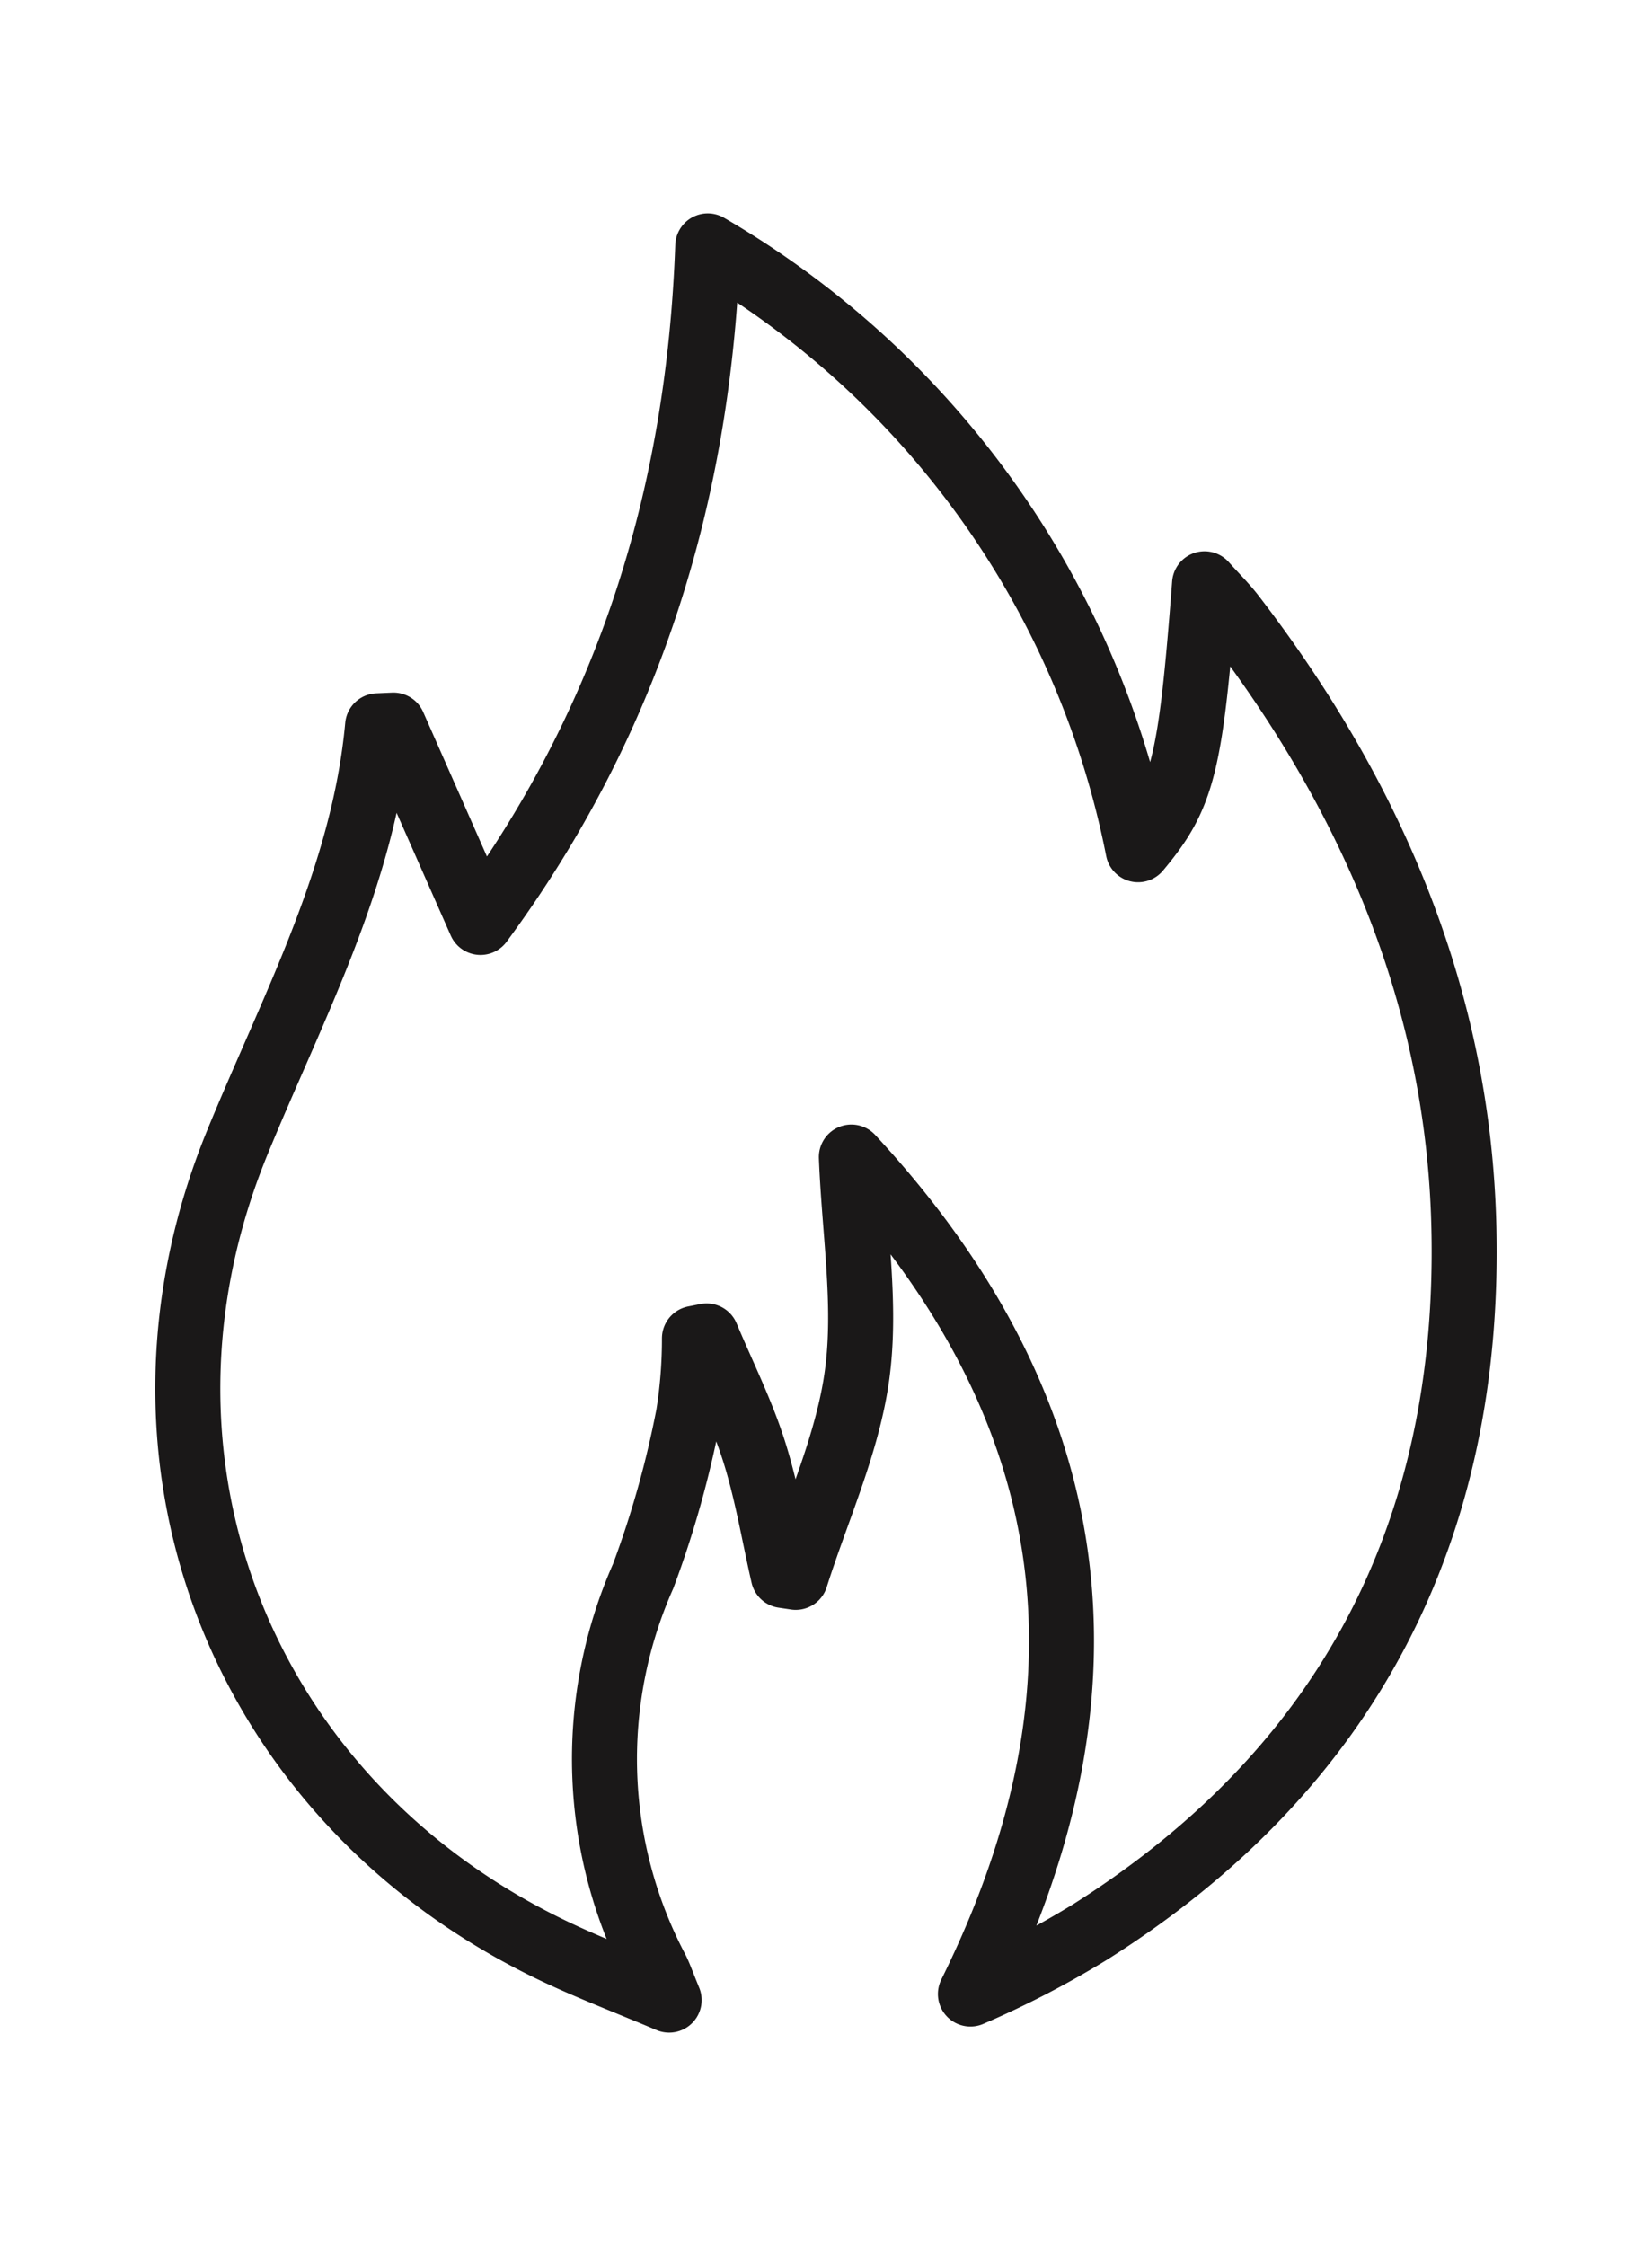 <svg xmlns="http://www.w3.org/2000/svg" xmlns:xlink="http://www.w3.org/1999/xlink" width="76.233" height="103.583" viewBox="0 0 76.233 103.583"><defs><clipPath id="clip-path"><rect id="Rectangle_136" data-name="Rectangle 136" width="76.233" height="103.583" fill="none" stroke="#707070" stroke-width="3"></rect></clipPath></defs><g id="Group_292" data-name="Group 292" clip-path="url(#clip-path)"><path id="Path_131" data-name="Path 131" d="M15.488,28.1l4.018,9.1C26.278,28.011,29.573,17.674,29.993,6A41.491,41.491,0,0,1,49.85,33.847c2.082-2.483,2.425-3.881,3.068-12.264.514.573.958,1.007,1.333,1.5,6.4,8.331,10.4,17.666,10.634,28.215.314,13.93-5.325,24.95-17.271,32.477a43.024,43.024,0,0,1-5.5,2.847c7.049-14.224,5.239-27.018-5.494-38.6.135,3.463.7,6.8.268,10.014-.427,3.192-1.85,6.252-2.836,9.369l-.575-.086c-.44-1.922-.759-3.883-1.356-5.756-.578-1.811-1.442-3.531-2.18-5.291l-.562.112a22.216,22.216,0,0,1-.276,3.525,46.2,46.2,0,0,1-2.089,7.438,20.82,20.82,0,0,0,.63,18.175c.14.284.243.587.567,1.38-2-.845-3.655-1.474-5.249-2.23C8.538,77.834,2.237,62.078,8.292,47.332c2.575-6.271,5.825-12.267,6.466-19.2Z" transform="translate(2.667 5.342)" fill="none" stroke="#1a1818" stroke-linecap="round" stroke-linejoin="round" stroke-width="3"></path></g></svg>
